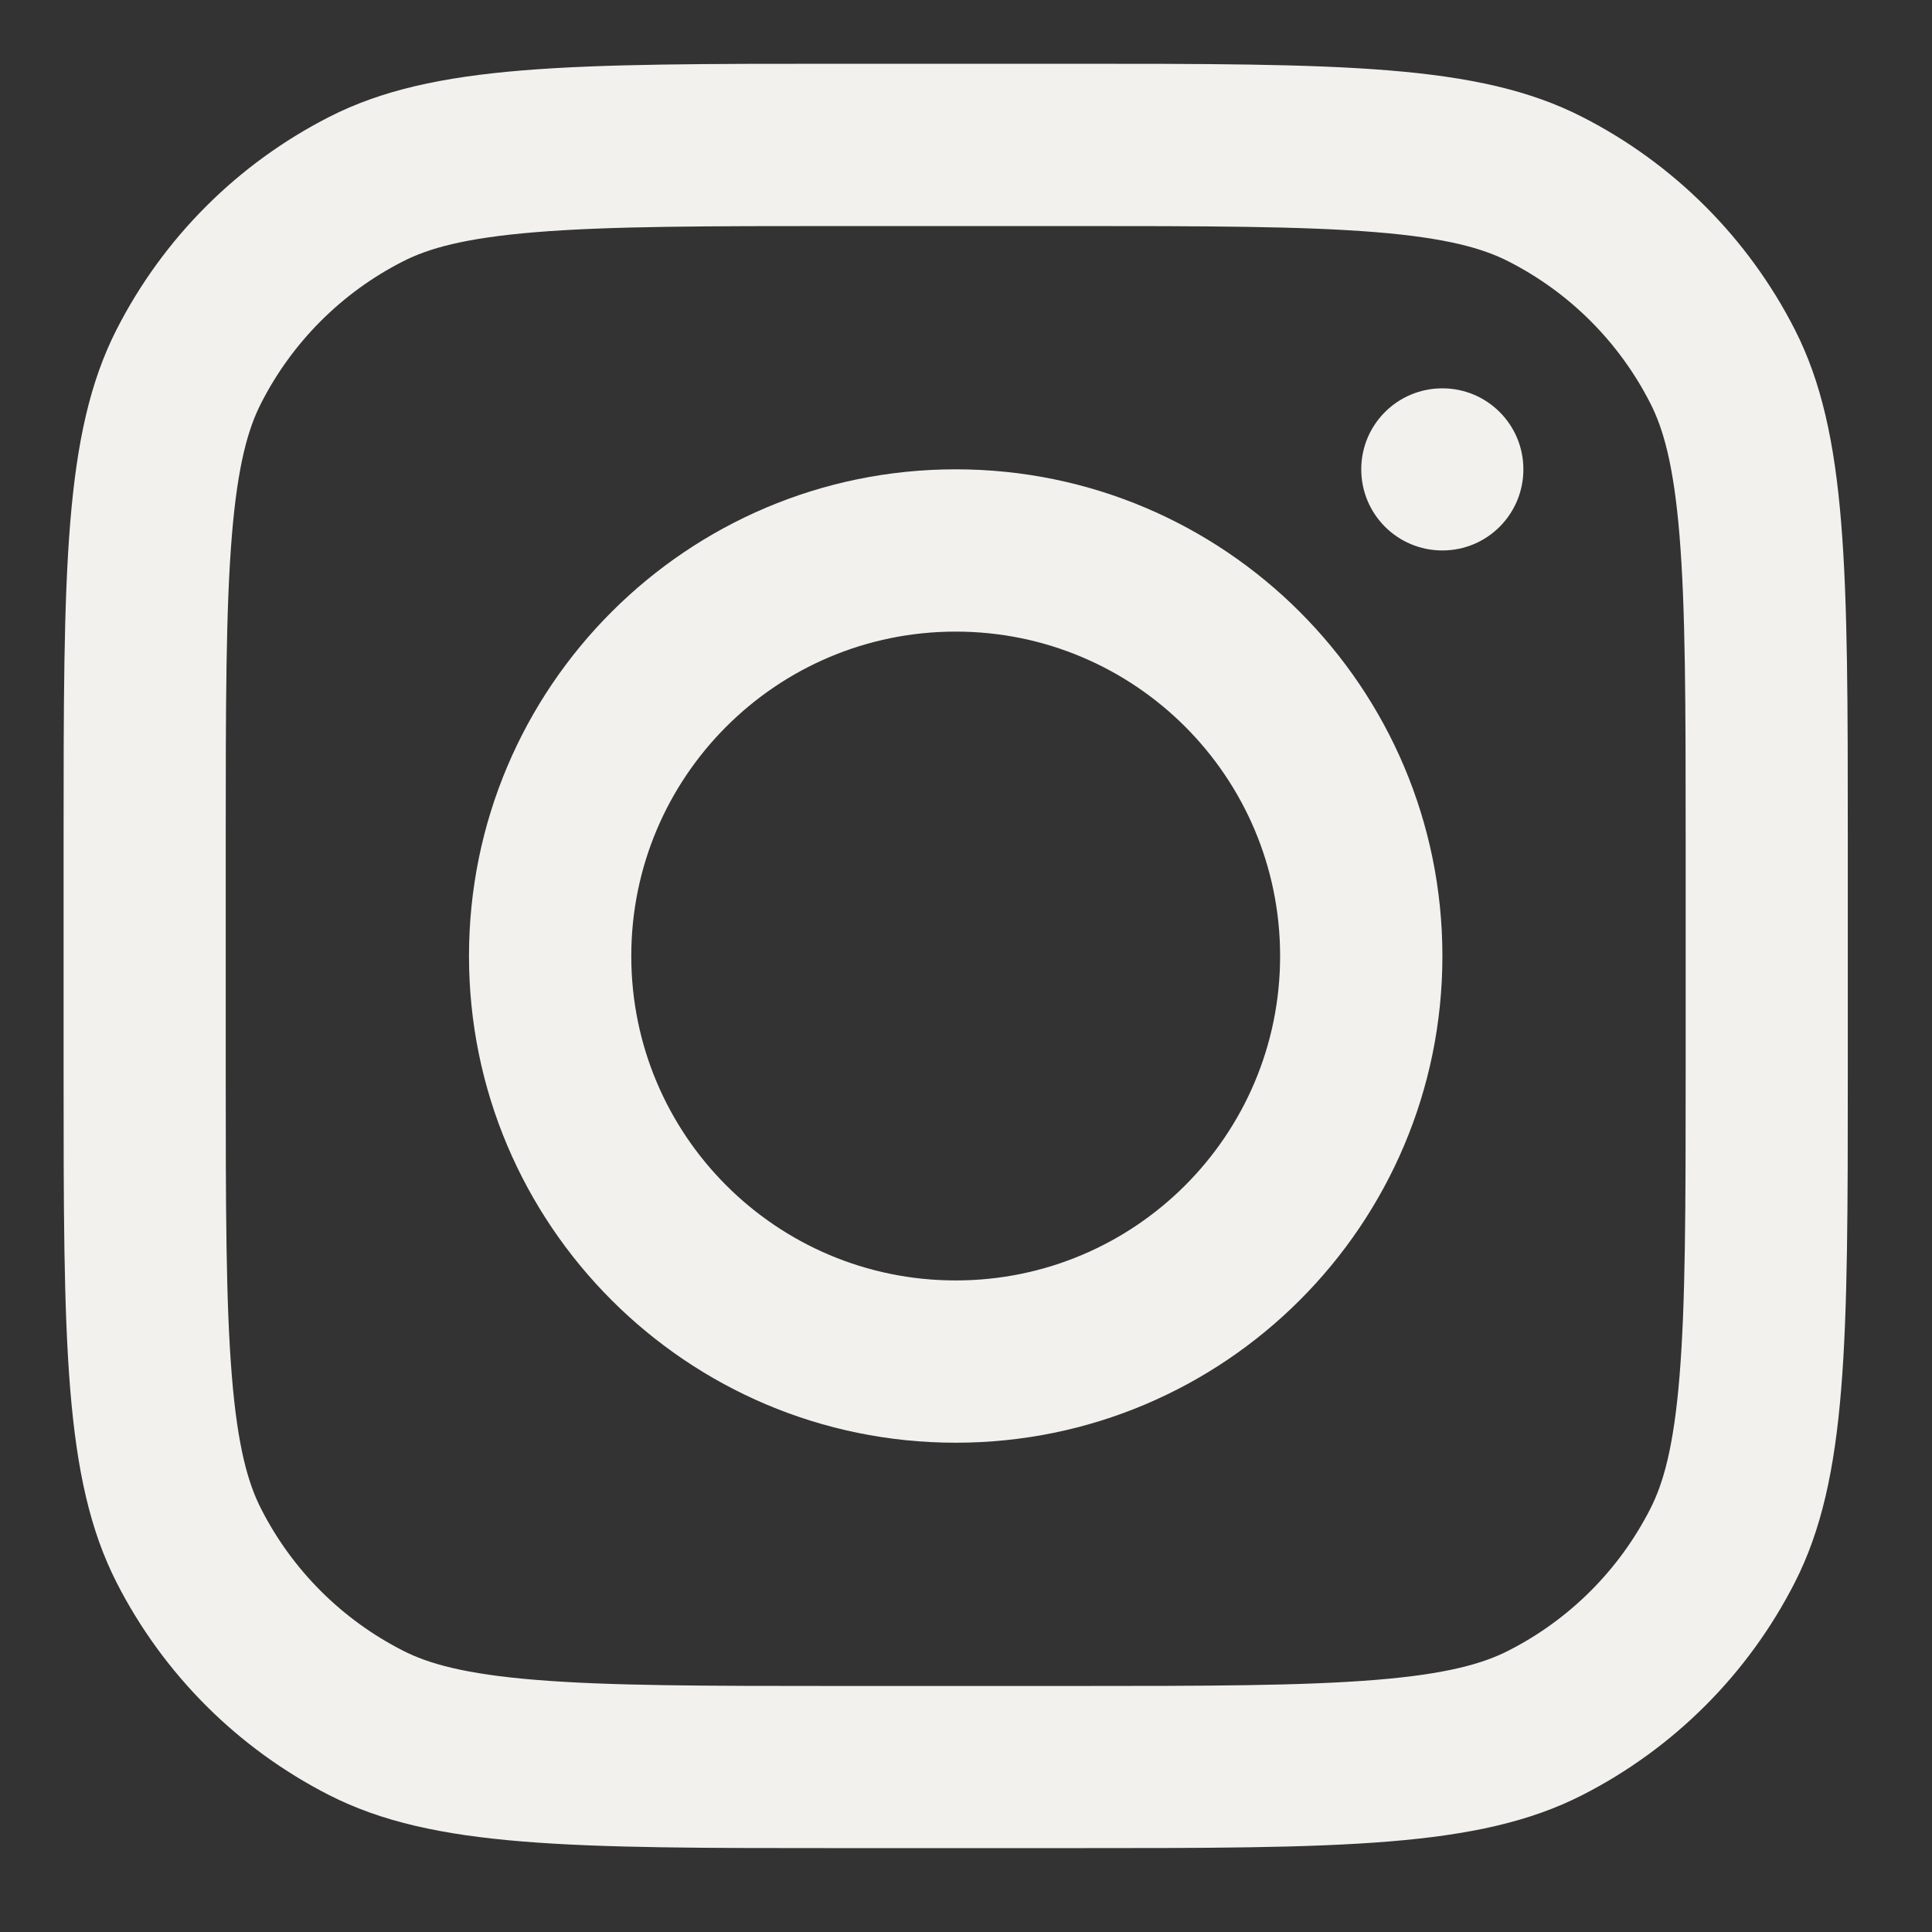 <?xml version="1.0" encoding="UTF-8"?> <svg xmlns="http://www.w3.org/2000/svg" width="12" height="12" viewBox="0 0 12 12" fill="none"><rect x="0" y="0" width="12" height="12" fill="#333333" stroke="none"/> <path fill-rule="evenodd" clip-rule="evenodd" d="M5.936 8.961C7.605 8.961 8.959 7.607 8.959 5.938C8.959 4.269 7.605 2.915 5.936 2.915C4.267 2.915 2.913 4.269 2.913 5.938C2.913 7.607 4.267 8.961 5.936 8.961ZM5.936 7.953C7.049 7.953 7.951 7.051 7.951 5.938C7.951 4.825 7.049 3.923 5.936 3.923C4.823 3.923 3.921 4.825 3.921 5.938C3.921 7.051 4.823 7.953 5.936 7.953Z" fill="#F2F1ED"></path> <path d="M8.959 2.412C8.68 2.412 8.455 2.637 8.455 2.915C8.455 3.194 8.68 3.419 8.959 3.419C9.237 3.419 9.462 3.194 9.462 2.915C9.462 2.637 9.237 2.412 8.959 2.412Z" fill="#F2F1ED"></path> <path fill-rule="evenodd" clip-rule="evenodd" d="M0.724 2.047C0.395 2.693 0.395 3.54 0.395 5.233V6.643C0.395 8.336 0.395 9.183 0.724 9.829C1.014 10.398 1.476 10.86 2.045 11.15C2.692 11.479 3.538 11.479 5.231 11.479H6.641C8.334 11.479 9.181 11.479 9.827 11.15C10.396 10.86 10.858 10.398 11.148 9.829C11.477 9.183 11.477 8.336 11.477 6.643V5.233C11.477 3.54 11.477 2.693 11.148 2.047C10.858 1.478 10.396 1.016 9.827 0.726C9.181 0.396 8.334 0.396 6.641 0.396H5.231C3.538 0.396 2.692 0.396 2.045 0.726C1.476 1.016 1.014 1.478 0.724 2.047ZM6.641 1.404H5.231C4.368 1.404 3.781 1.405 3.328 1.442C2.886 1.478 2.66 1.543 2.502 1.624C2.123 1.817 1.815 2.125 1.622 2.504C1.541 2.662 1.476 2.888 1.44 3.329C1.403 3.783 1.402 4.37 1.402 5.233V6.643C1.402 7.506 1.403 8.093 1.44 8.546C1.476 8.988 1.541 9.214 1.622 9.372C1.815 9.751 2.123 10.059 2.502 10.252C2.66 10.333 2.886 10.398 3.328 10.434C3.781 10.471 4.368 10.472 5.231 10.472H6.641C7.504 10.472 8.091 10.471 8.545 10.434C8.986 10.398 9.212 10.333 9.37 10.252C9.749 10.059 10.057 9.751 10.25 9.372C10.331 9.214 10.396 8.988 10.432 8.546C10.469 8.093 10.47 7.506 10.47 6.643V5.233C10.47 4.37 10.469 3.783 10.432 3.329C10.396 2.888 10.331 2.662 10.25 2.504C10.057 2.125 9.749 1.817 9.37 1.624C9.212 1.543 8.986 1.478 8.545 1.442C8.091 1.405 7.504 1.404 6.641 1.404Z" fill="#F2F1ED"></path> </svg> 